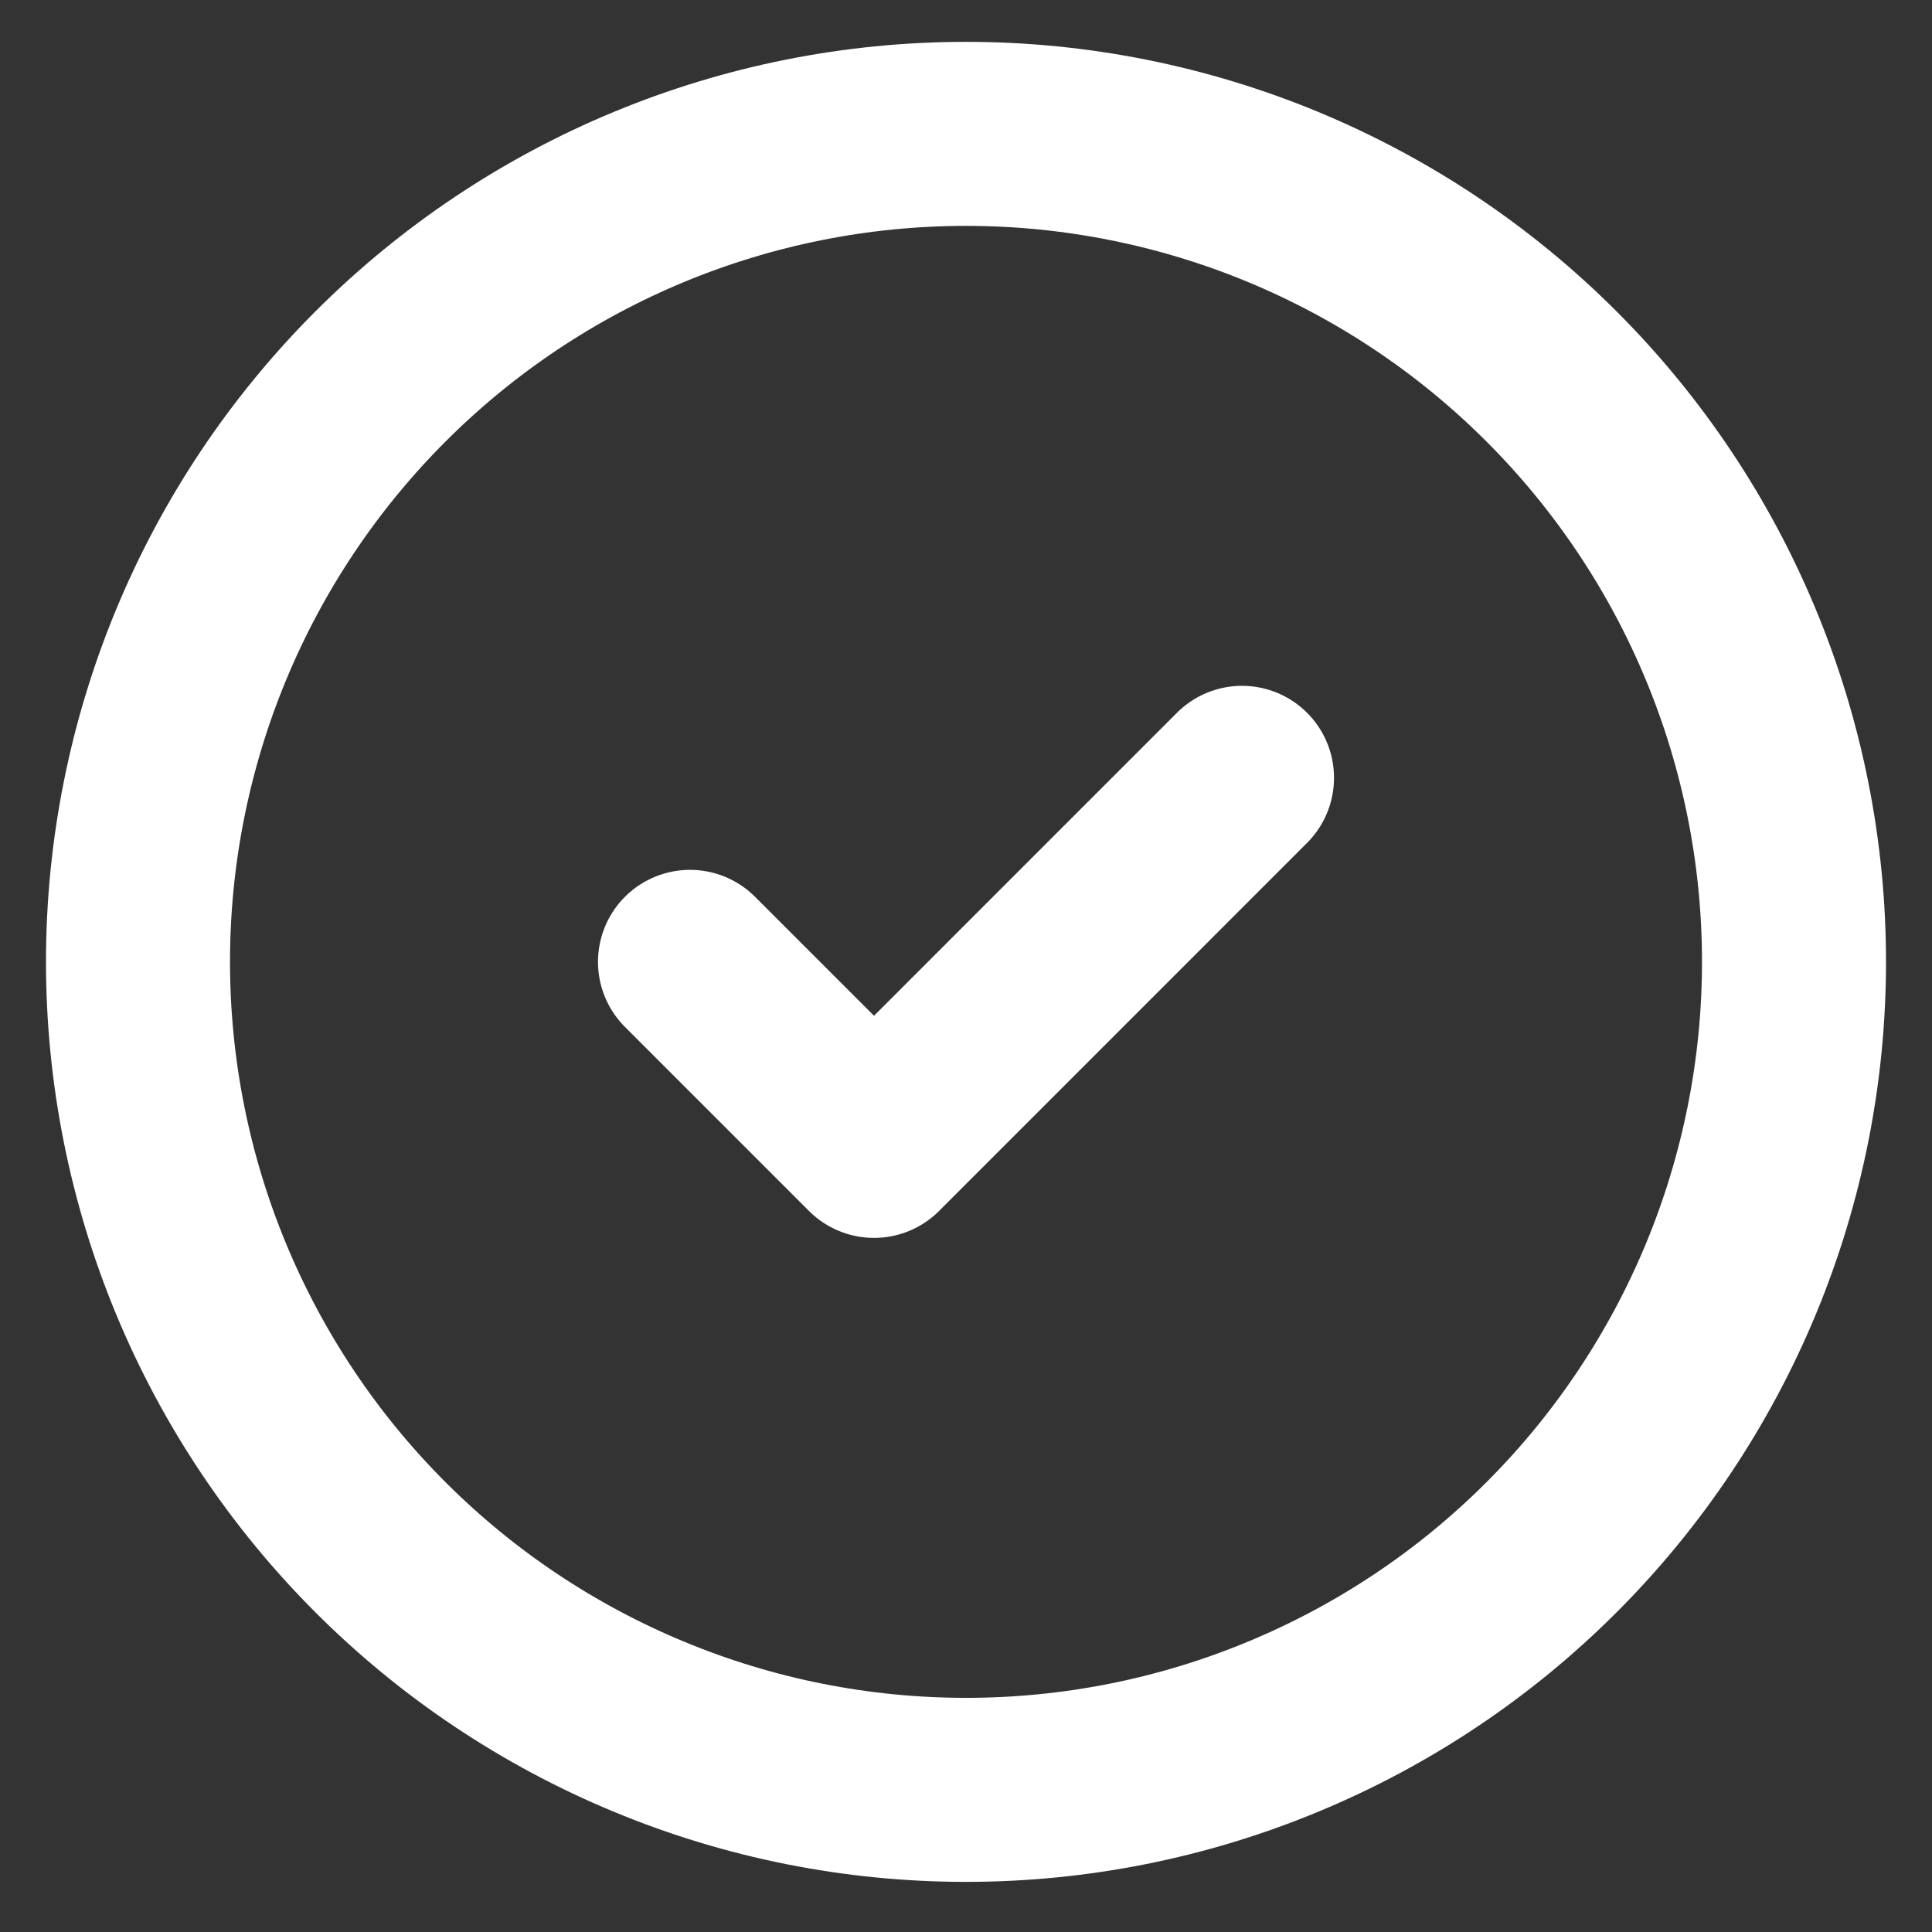 <svg width="28" height="28" viewBox="0 0 28 28" fill="none" xmlns="http://www.w3.org/2000/svg">
<rect x="0" y="0" width="28" height="28" fill="#333333" stroke="none"/>
<path d="M10 13.94L12.667 16.607L18 11.273M26 13.94C26 15.516 25.69 17.076 25.087 18.532C24.483 19.988 23.6 21.311 22.485 22.425C21.371 23.54 20.048 24.423 18.592 25.026C17.136 25.63 15.576 25.94 14 25.94C12.424 25.94 10.864 25.63 9.408 25.026C7.952 24.423 6.629 23.54 5.515 22.425C4.4 21.311 3.517 19.988 2.913 18.532C2.31 17.076 2 15.516 2 13.94C2 10.757 3.264 7.705 5.515 5.455C7.765 3.204 10.817 1.94 14 1.94C17.183 1.94 20.235 3.204 22.485 5.455C24.736 7.705 26 10.757 26 13.94Z" stroke="white" stroke-width="2.667" stroke-linecap="round" stroke-linejoin="round"/>
</svg>

